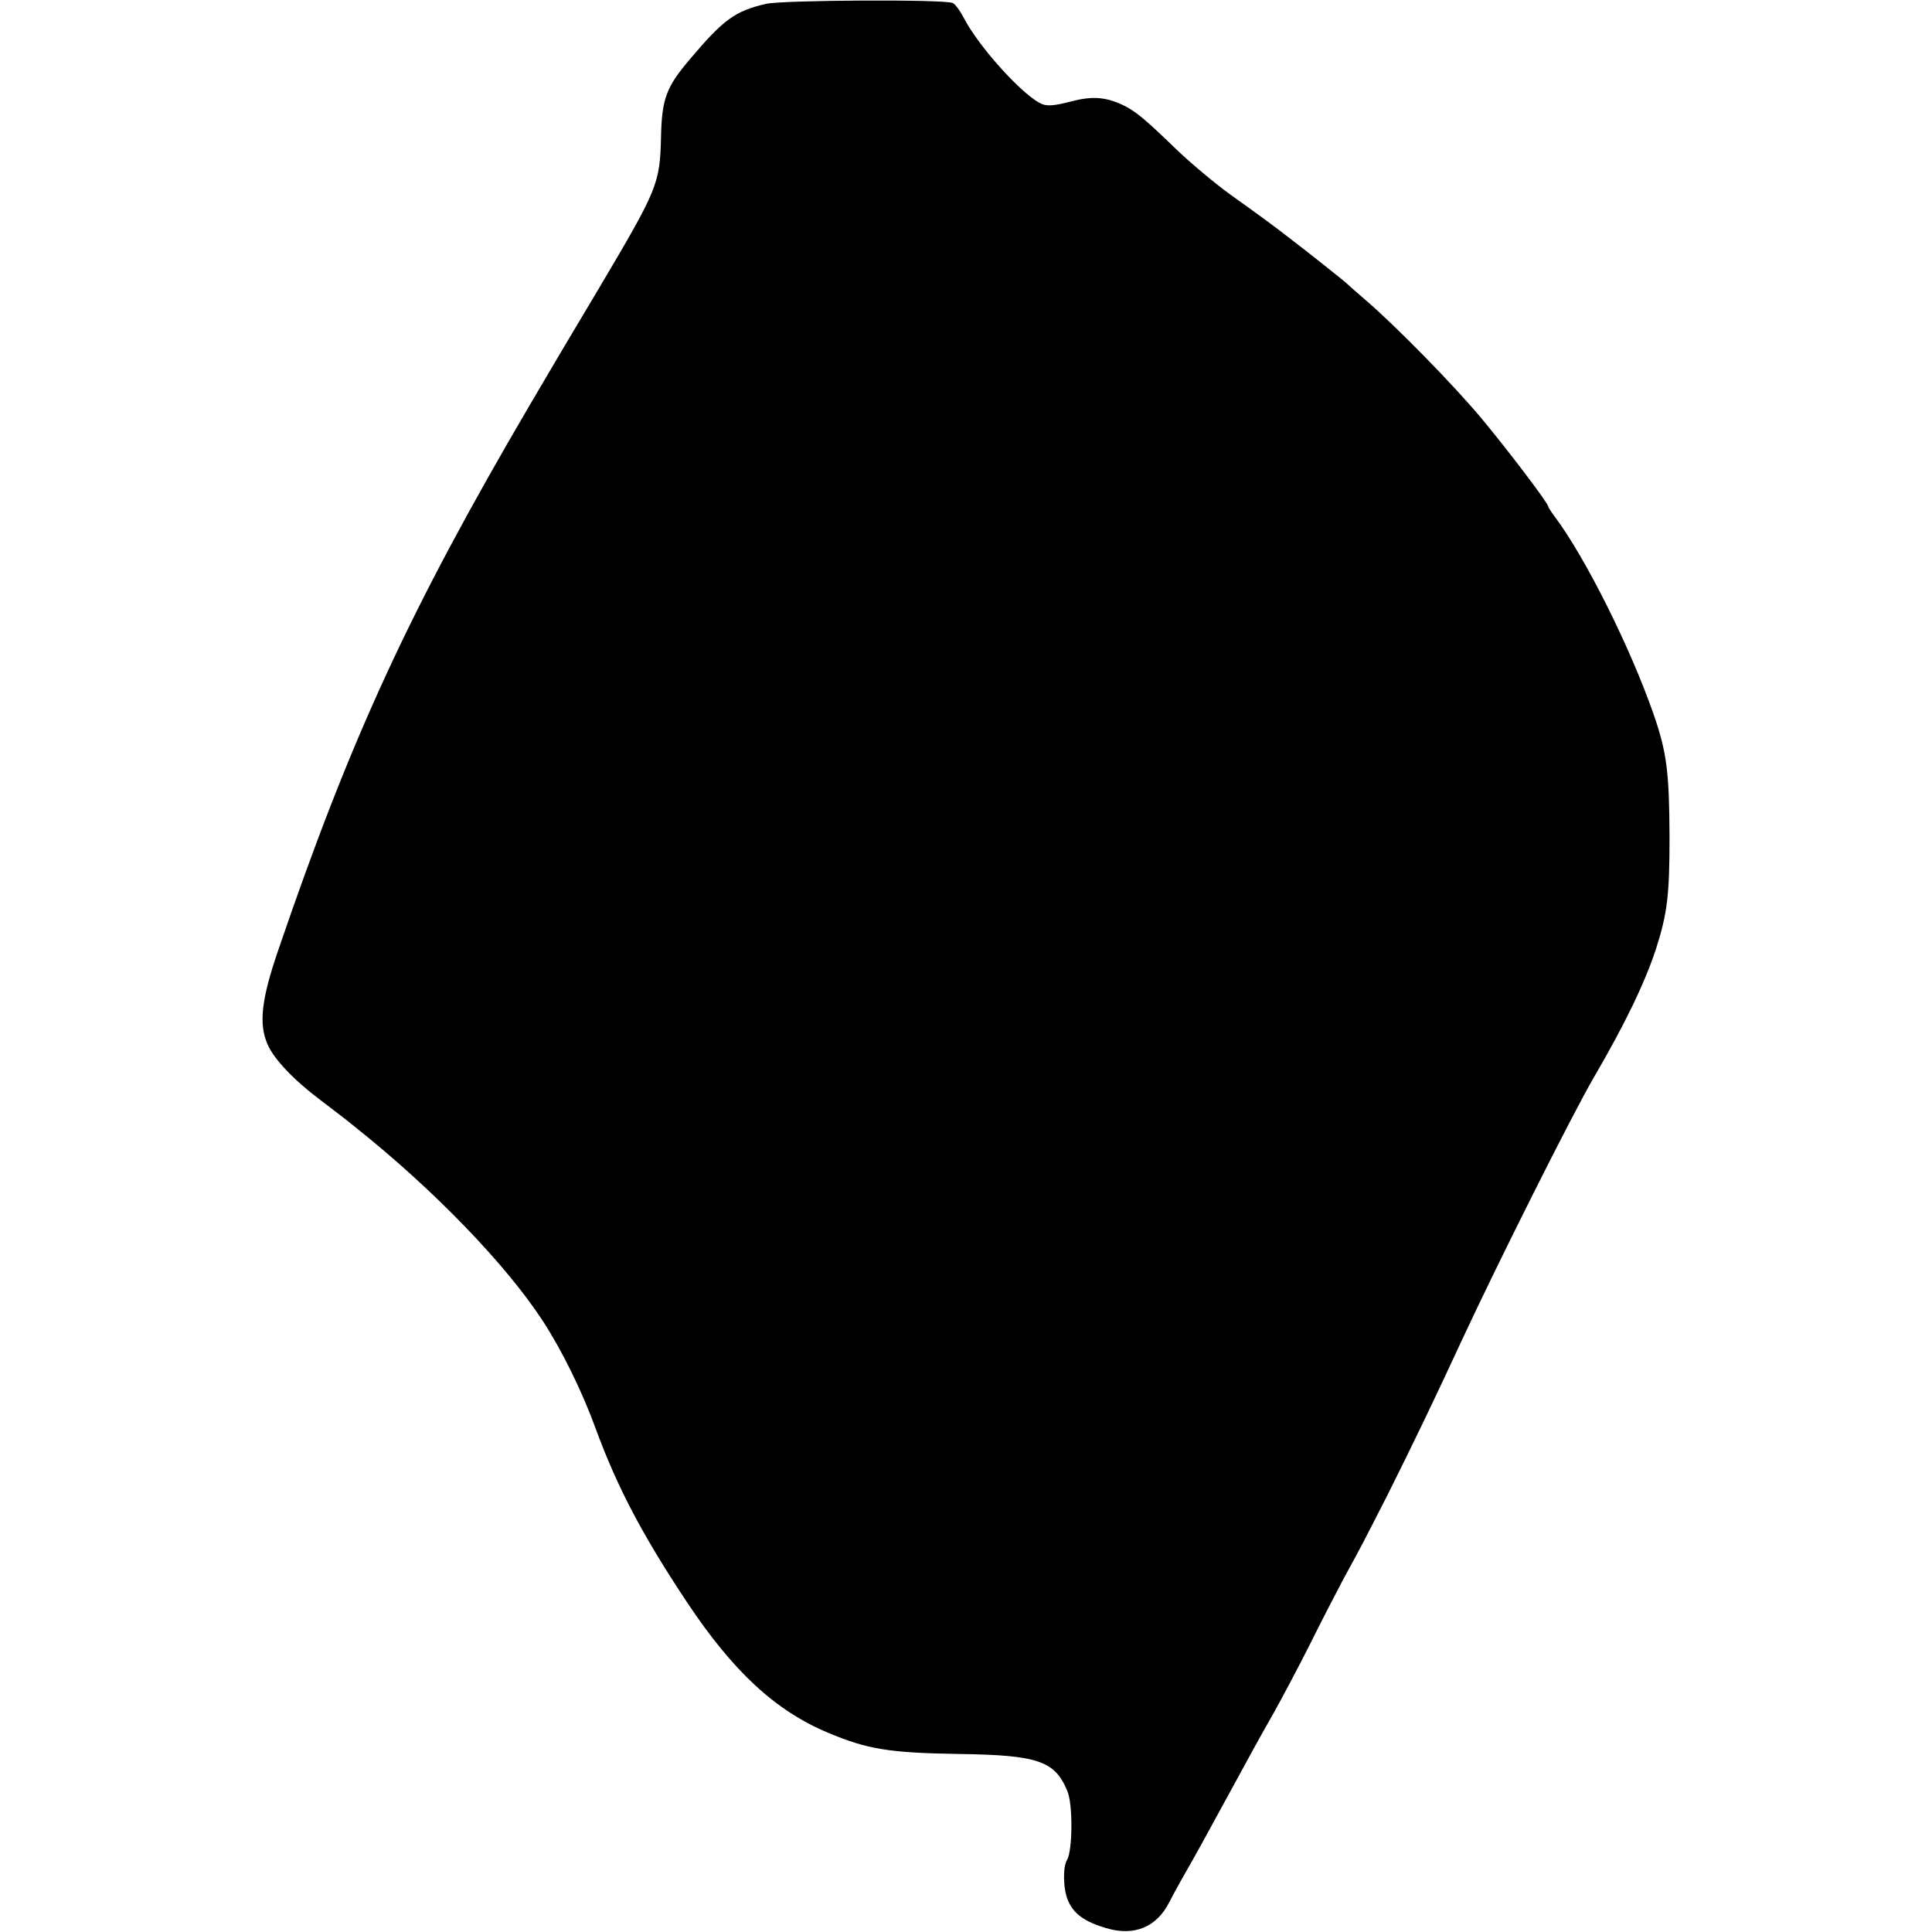 <?xml version="1.0" standalone="no"?>
<!DOCTYPE svg PUBLIC "-//W3C//DTD SVG 20010904//EN"
 "http://www.w3.org/TR/2001/REC-SVG-20010904/DTD/svg10.dtd">
<svg version="1.0" xmlns="http://www.w3.org/2000/svg"
 width="700pt" height="700pt" viewBox="0 0 700 700"
 preserveAspectRatio="xMidYMid meet">
<g transform="translate(0,700) scale(0.1,-0.1)"
fill="#000000" stroke="none">
<path d="M2775 6986 c-112 -26 -154 -57 -274 -199 -87 -102 -103 -144 -106
-283 -4 -171 -12 -189 -224 -547 -161 -270 -146 -245 -253 -427 -435 -742
-647 -1203 -909 -1970 -62 -180 -72 -269 -40 -343 23 -54 95 -130 191 -202 82
-63 77 -58 130 -101 281 -224 542 -494 676 -699 71 -109 143 -256 193 -393 77
-210 169 -385 330 -627 167 -251 320 -393 511 -473 143 -60 221 -73 475 -77
286 -4 347 -25 392 -134 21 -48 19 -217 -1 -250 -16 -26 -14 -108 4 -148 21
-48 60 -76 138 -99 101 -30 182 3 228 93 10 20 31 58 45 83 60 105 86 153 177
320 52 96 120 220 152 275 31 55 92 170 135 255 42 85 98 193 123 240 68 124
69 127 159 303 87 174 167 339 270 562 134 288 399 816 477 950 114 195 186
345 226 467 41 128 49 195 49 403 -1 240 -10 309 -58 448 -85 243 -246 565
-357 714 -13 17 -24 34 -24 37 0 12 -145 203 -239 316 -101 122 -314 339 -420
430 -35 30 -69 60 -75 66 -11 10 -139 112 -201 159 -60 47 -122 92 -220 162
-55 40 -141 112 -191 160 -121 117 -152 142 -199 164 -64 29 -112 31 -190 10
-51 -13 -77 -16 -97 -9 -64 23 -232 207 -287 315 -12 23 -29 47 -39 52 -26 14
-616 11 -677 -3z"/>
</g>
</svg>
